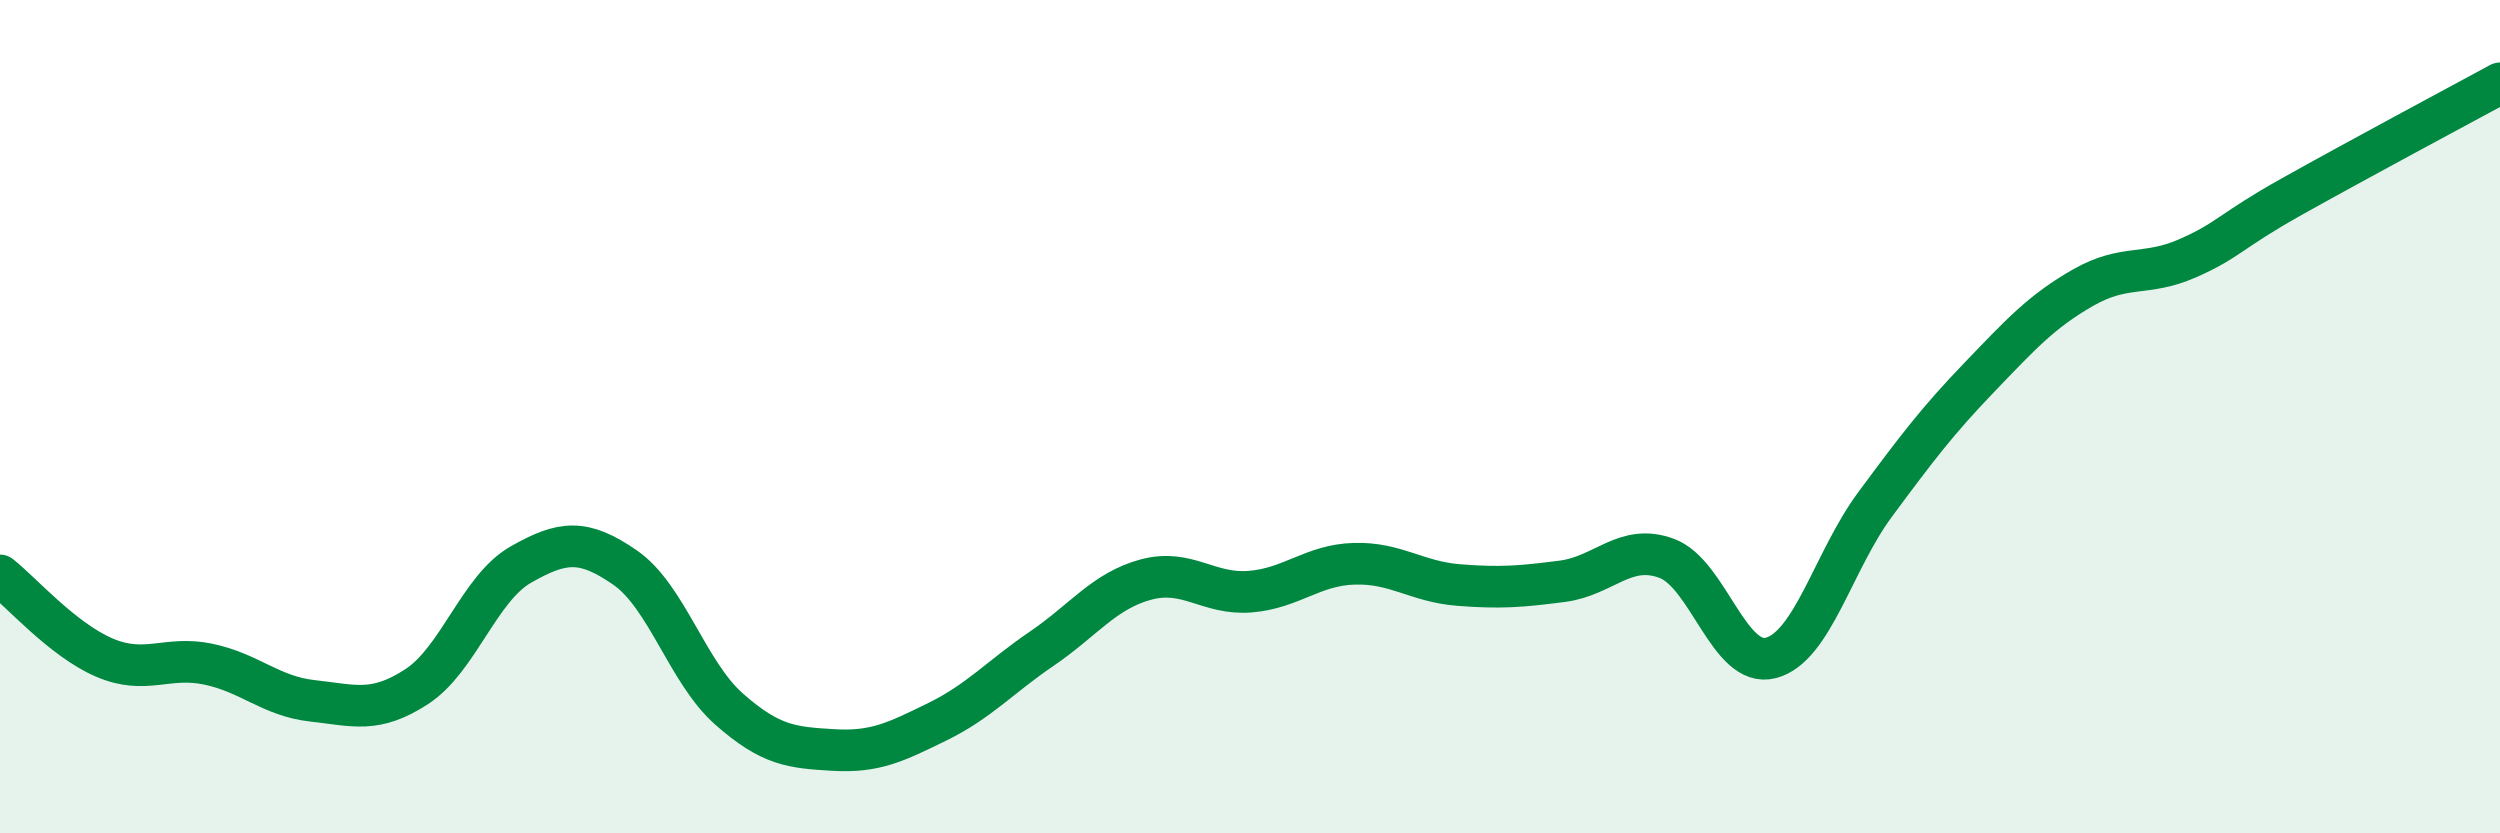 
    <svg width="60" height="20" viewBox="0 0 60 20" xmlns="http://www.w3.org/2000/svg">
      <path
        d="M 0,13.81 C 0.5,14.2 1.5,15.35 2.5,15.78 C 3.5,16.21 4,15.73 5,15.94 C 6,16.15 6.5,16.71 7.5,16.82 C 8.5,16.93 9,17.13 10,16.48 C 11,15.83 11.5,14.12 12.5,13.55 C 13.5,12.98 14,12.93 15,13.62 C 16,14.31 16.5,16.14 17.5,17.02 C 18.5,17.9 19,17.94 20,18 C 21,18.06 21.5,17.81 22.5,17.32 C 23.5,16.83 24,16.25 25,15.57 C 26,14.89 26.5,14.18 27.5,13.91 C 28.5,13.64 29,14.28 30,14.2 C 31,14.12 31.5,13.56 32.5,13.53 C 33.5,13.5 34,13.96 35,14.04 C 36,14.12 36.5,14.08 37.5,13.95 C 38.5,13.82 39,13.03 40,13.4 C 41,13.77 41.5,16.05 42.5,15.79 C 43.5,15.53 44,13.46 45,12.11 C 46,10.76 46.5,10.1 47.5,9.06 C 48.5,8.02 49,7.47 50,6.9 C 51,6.33 51.5,6.64 52.5,6.2 C 53.5,5.76 53.5,5.56 55,4.72 C 56.5,3.88 59,2.54 60,2L60 20L0 20Z"
        fill="#008740"
        opacity="0.1"
        stroke-linecap="round"
        stroke-linejoin="round"
      />
      <path
        d="M 0,13.81 C 0.5,14.2 1.5,15.35 2.5,15.78 C 3.5,16.21 4,15.73 5,15.94 C 6,16.15 6.5,16.71 7.5,16.82 C 8.5,16.93 9,17.13 10,16.48 C 11,15.83 11.5,14.12 12.5,13.55 C 13.5,12.98 14,12.93 15,13.62 C 16,14.31 16.5,16.14 17.5,17.02 C 18.5,17.9 19,17.94 20,18 C 21,18.06 21.5,17.81 22.5,17.32 C 23.5,16.83 24,16.25 25,15.57 C 26,14.89 26.5,14.18 27.5,13.91 C 28.5,13.64 29,14.28 30,14.2 C 31,14.12 31.5,13.56 32.5,13.53 C 33.5,13.5 34,13.96 35,14.04 C 36,14.12 36.5,14.08 37.5,13.95 C 38.5,13.82 39,13.03 40,13.4 C 41,13.77 41.5,16.05 42.5,15.79 C 43.5,15.53 44,13.46 45,12.11 C 46,10.76 46.5,10.1 47.5,9.06 C 48.5,8.02 49,7.47 50,6.9 C 51,6.33 51.5,6.64 52.5,6.2 C 53.5,5.76 53.5,5.56 55,4.72 C 56.5,3.88 59,2.54 60,2"
        stroke="#008740"
        stroke-width="1"
        fill="none"
        stroke-linecap="round"
        stroke-linejoin="round"
      />
    </svg>
  